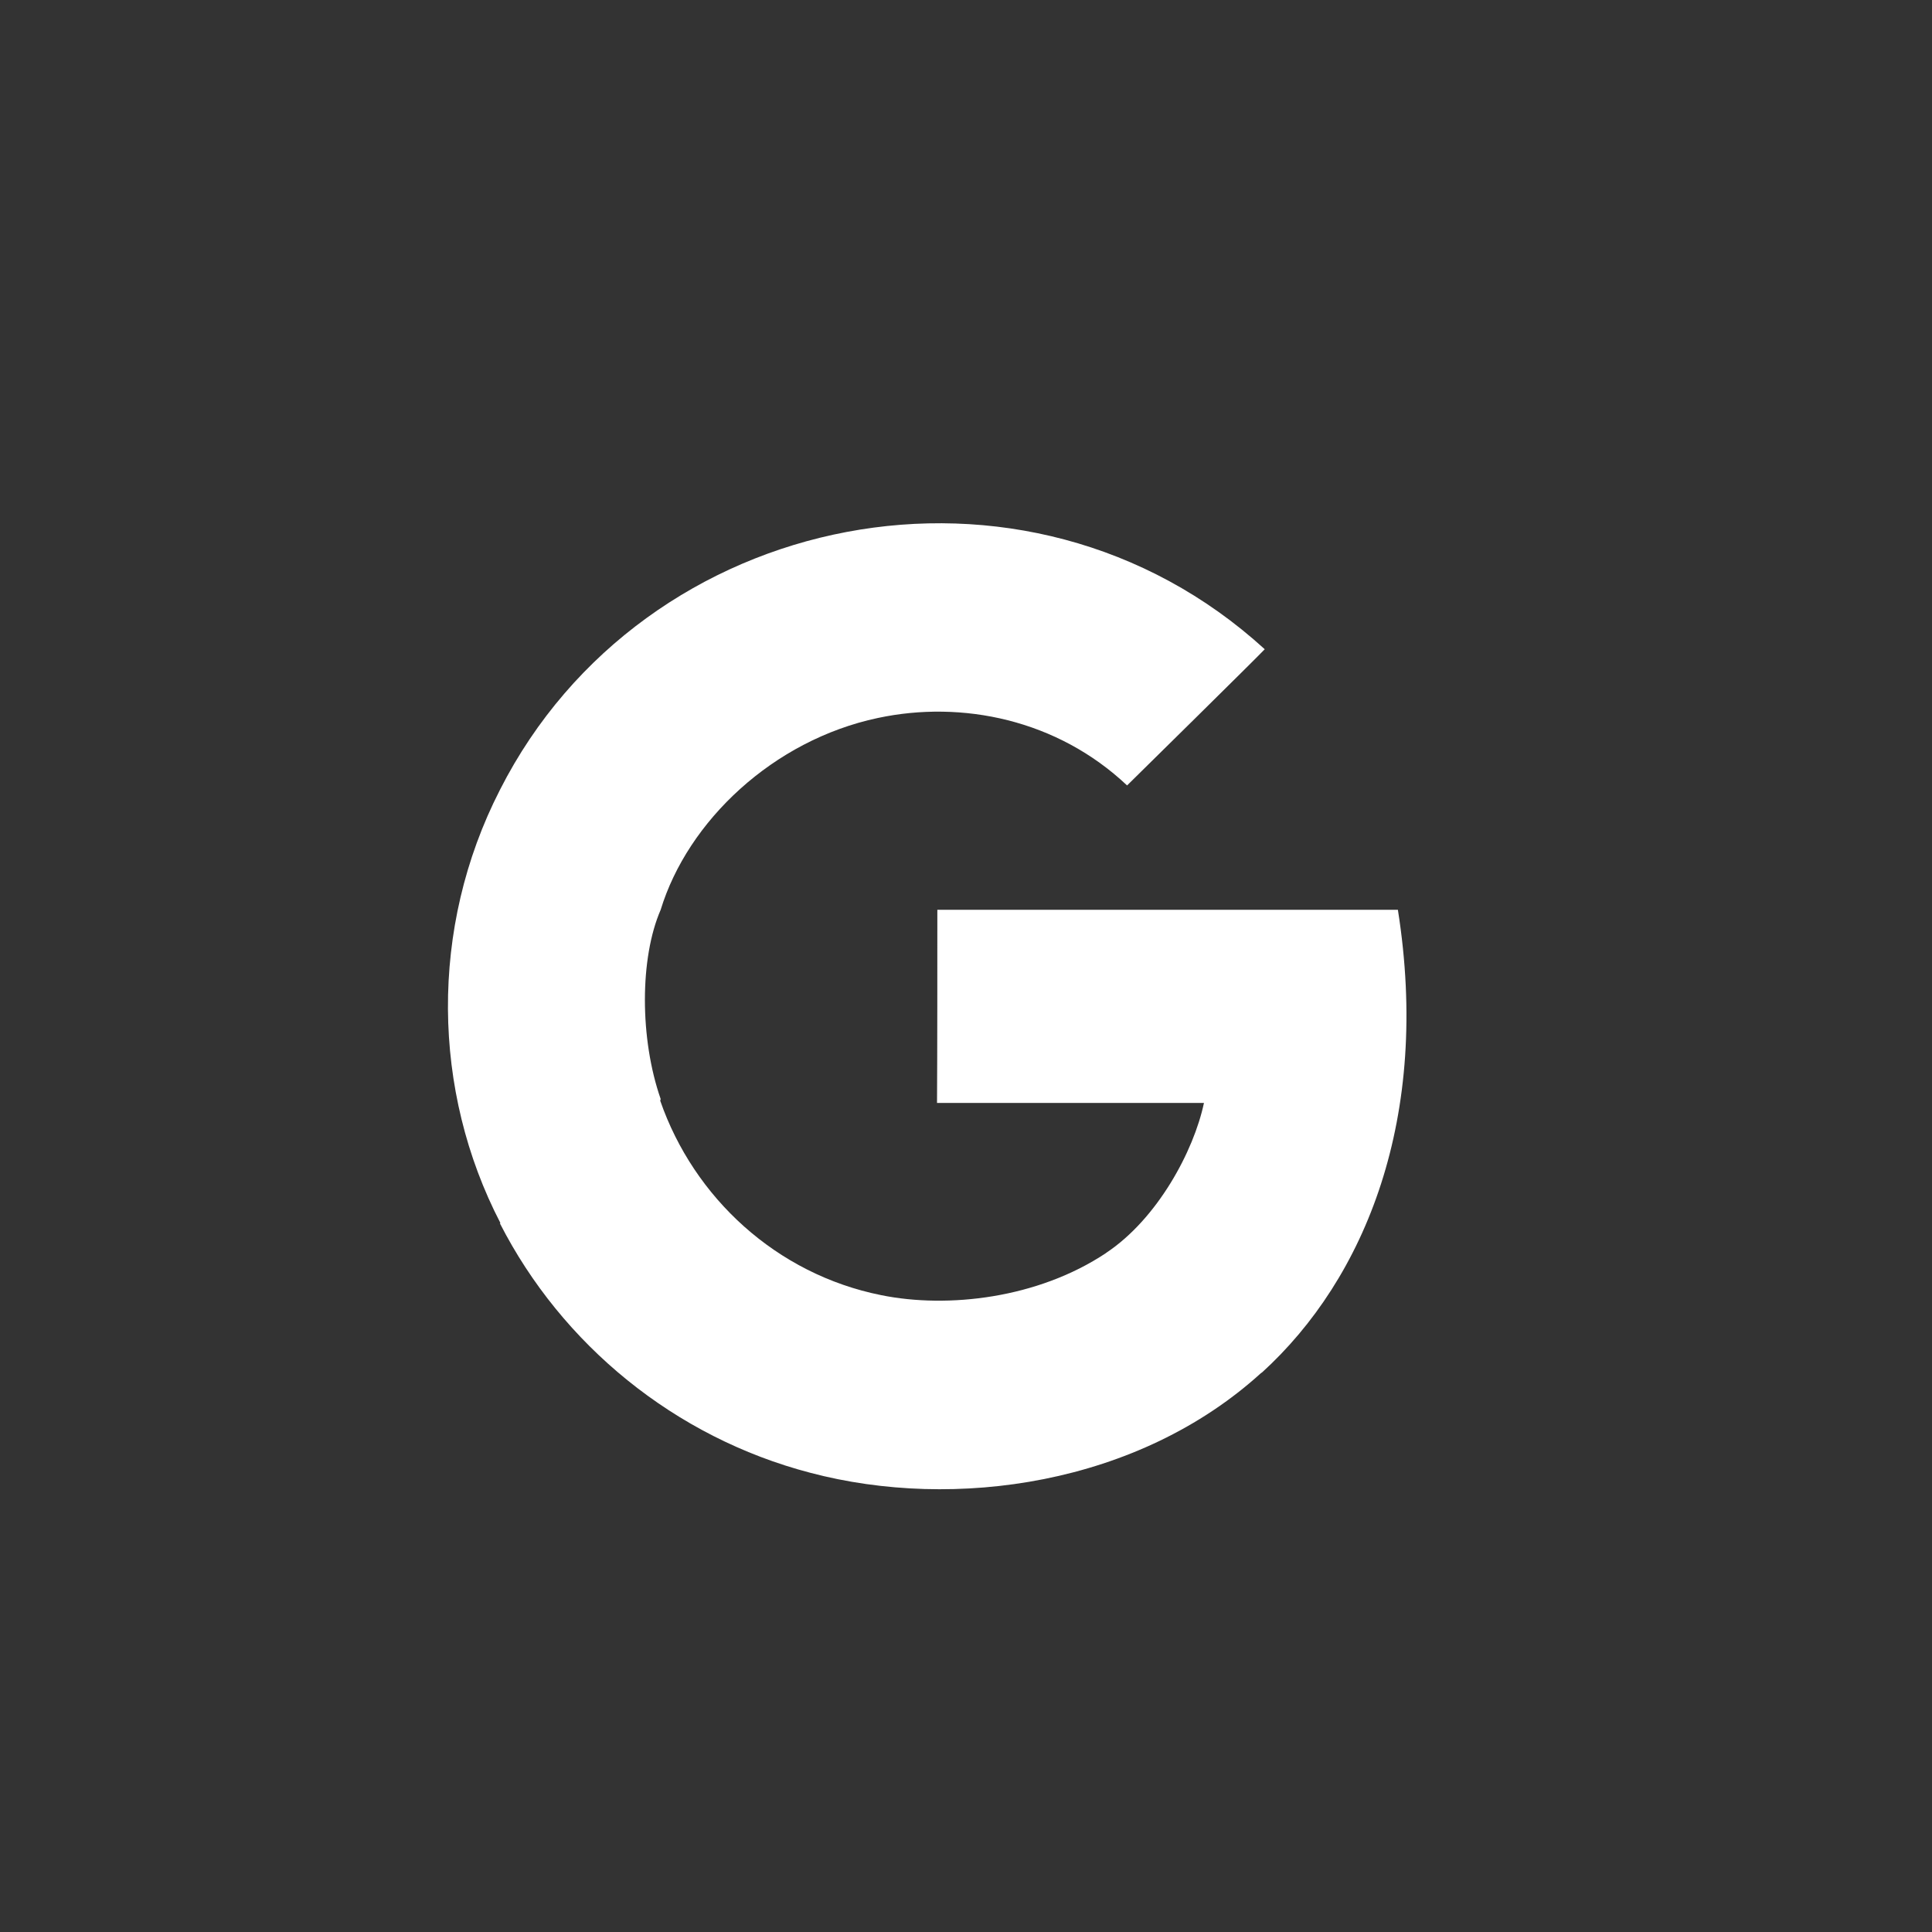 <svg width="24" height="24" viewBox="0 0 24 24" fill="none" xmlns="http://www.w3.org/2000/svg">
<rect x="0" y="0" width="24" height="24" fill="#333333" stroke="none"/>
<path d="M17.365 11.302H11.644C11.644 11.902 11.644 13.101 11.64 13.701H14.956C14.829 14.301 14.378 15.14 13.742 15.563C13.741 15.562 13.74 15.566 13.739 15.566C12.893 16.129 11.776 16.257 10.947 16.089C9.647 15.829 8.619 14.879 8.201 13.672C8.204 13.67 8.206 13.654 8.207 13.652C7.946 12.904 7.946 11.902 8.207 11.302H8.207C8.544 10.2 9.603 9.195 10.905 8.919C11.951 8.696 13.133 8.938 14.001 9.757C14.117 9.643 15.6 8.183 15.711 8.065C12.743 5.356 7.992 6.309 6.213 9.807H6.213C6.213 9.807 6.213 9.807 6.21 9.813C5.33 11.531 5.367 13.556 6.216 15.192C6.213 15.194 6.212 15.195 6.21 15.197C6.979 16.702 8.38 17.856 10.068 18.296C11.86 18.769 14.142 18.445 15.67 17.052C15.671 17.053 15.671 17.054 15.672 17.054C16.966 15.879 17.773 13.877 17.365 11.302Z" fill="white"/>
</svg>
